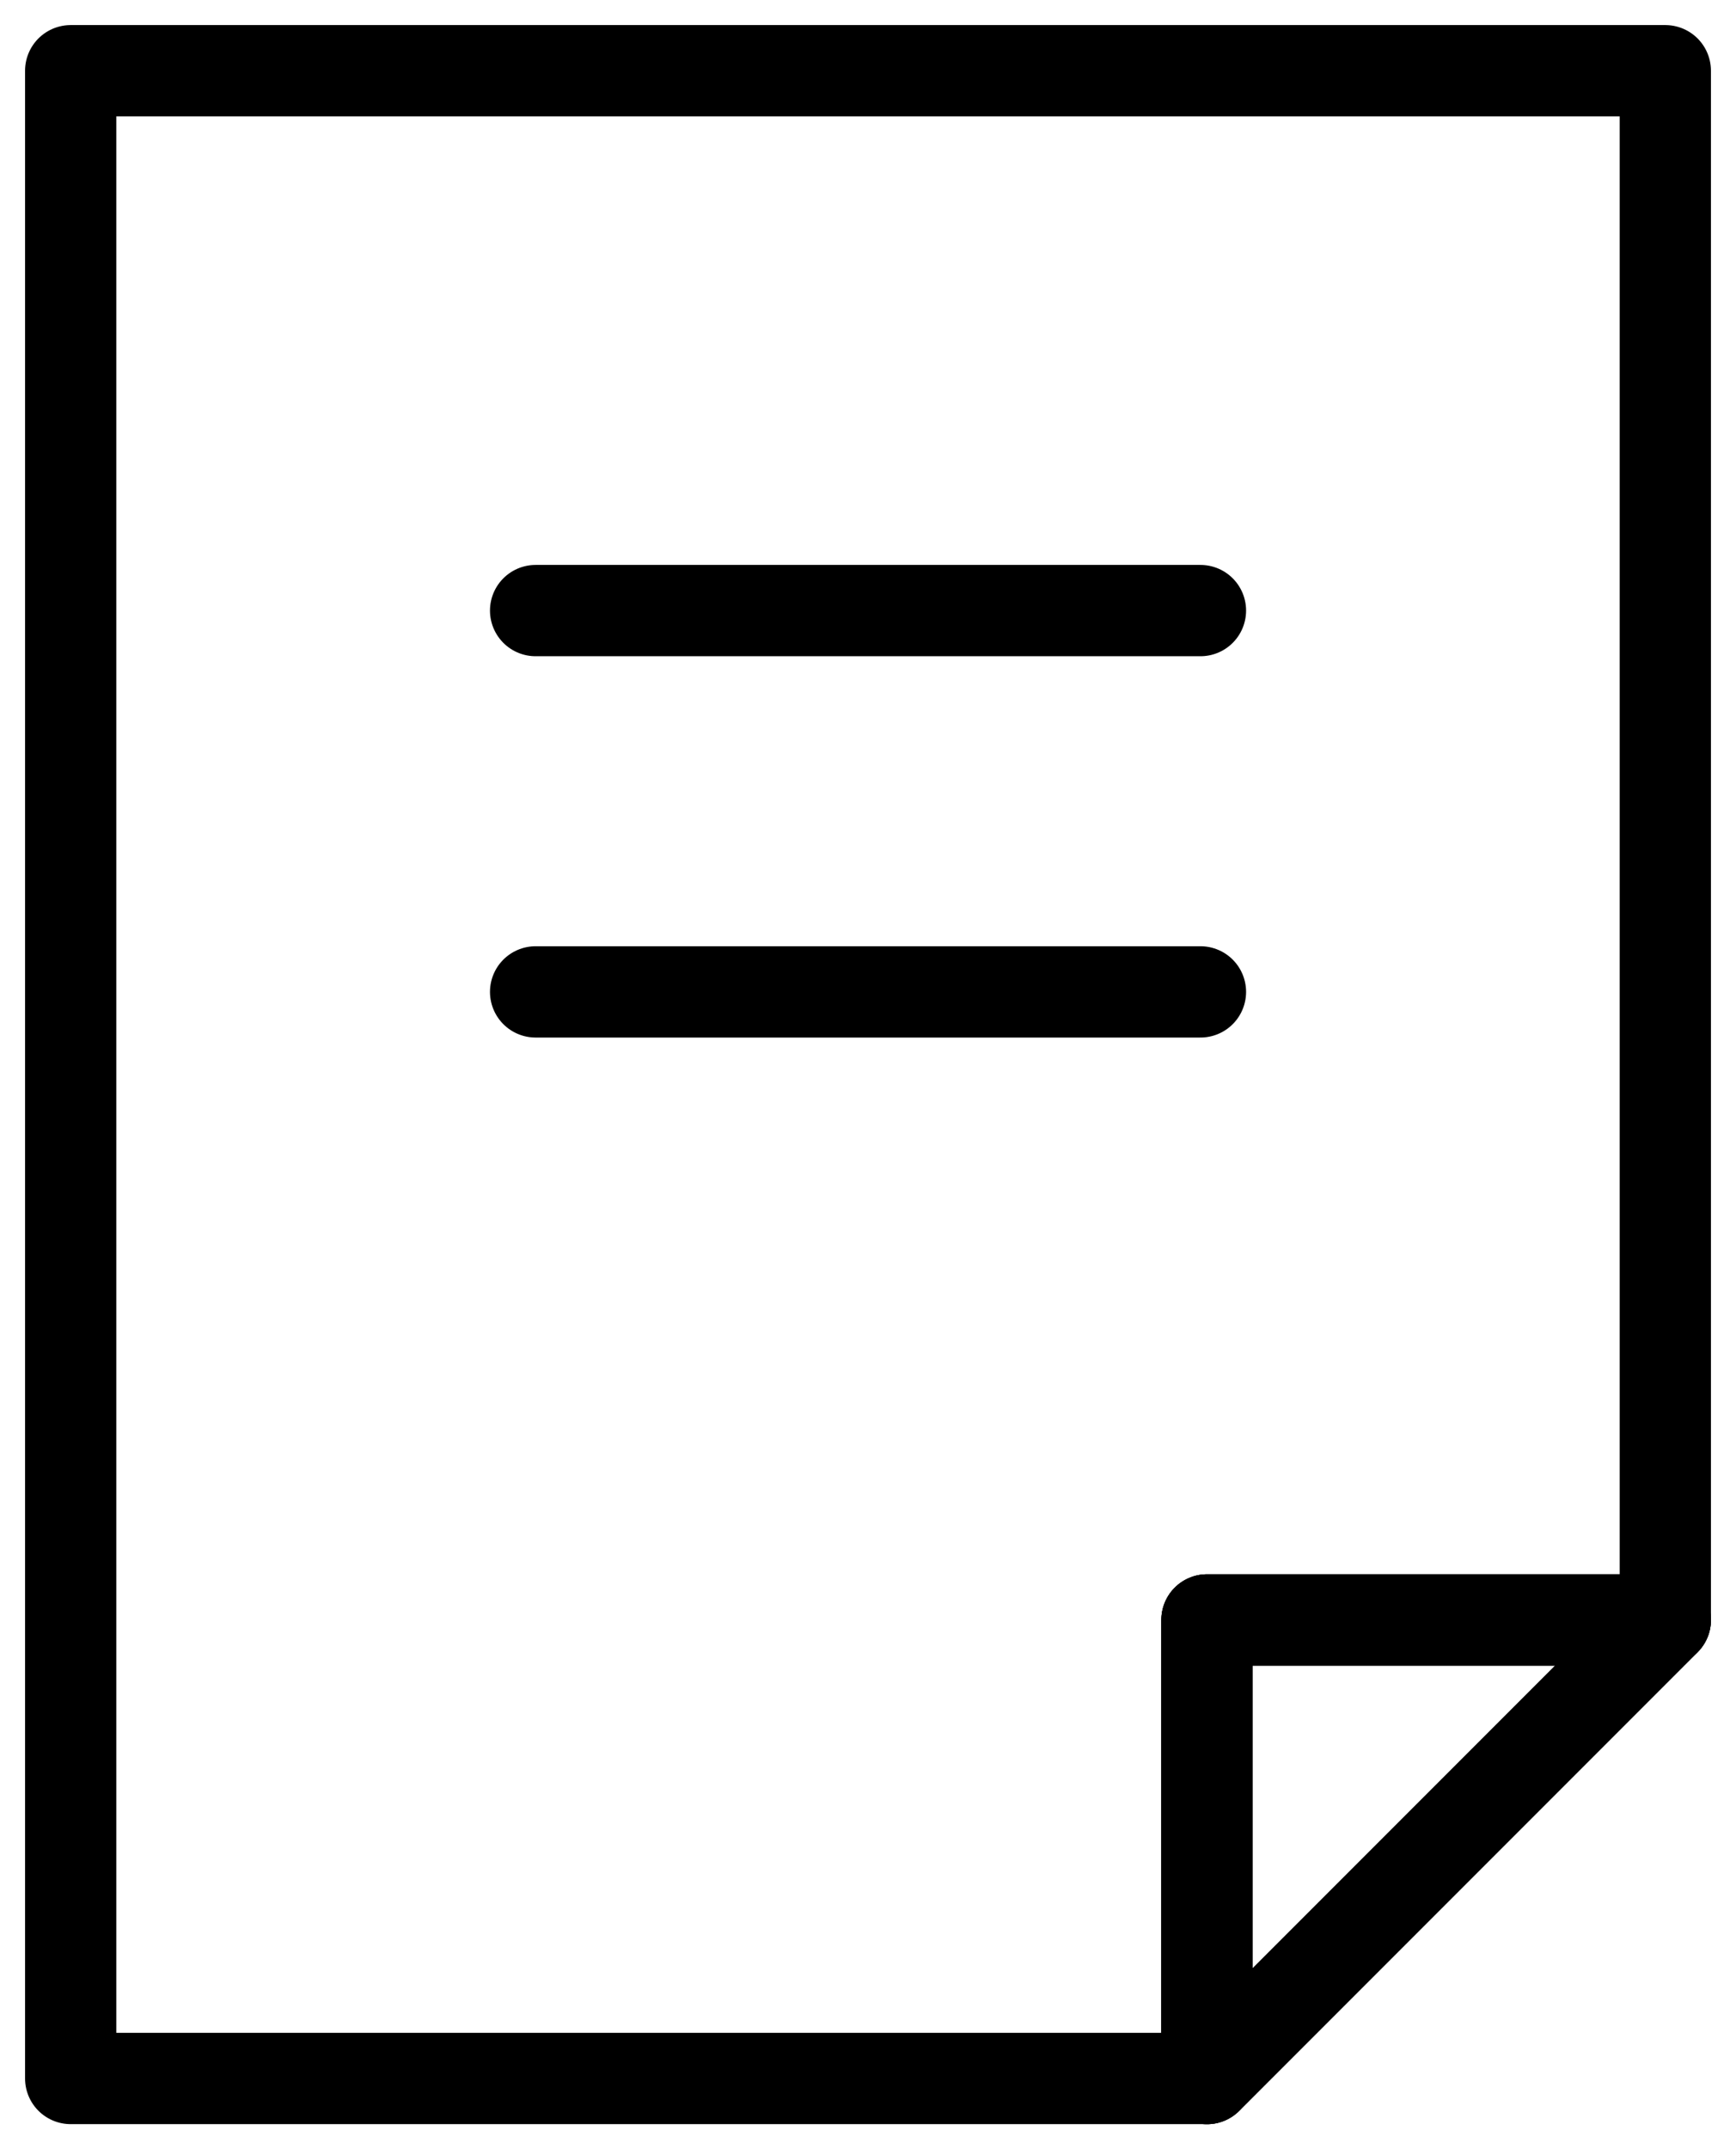 <svg id="グループ_164" data-name="グループ 164" xmlns="http://www.w3.org/2000/svg" xmlns:xlink="http://www.w3.org/1999/xlink" width="28.539" height="35.313" viewBox="0 0 28.539 35.313">
  <defs>
    <clipPath id="clip-path">
      <rect id="長方形_879" data-name="長方形 879" width="28.539" height="35.313" fill="none" stroke="#707070" stroke-width="1.5"/>
    </clipPath>
  </defs>
  <g id="グループ_165" data-name="グループ 165">
    <g id="グループ_164-2" data-name="グループ 164" clip-path="url(#clip-path)">
      <path id="パス_2287" data-name="パス 2287" d="M30.045,3.83V29.284H22.51v7.534H3.83V3.83Z" transform="translate(-2.668 -2.668)" fill="none" stroke="#000" stroke-linecap="round" stroke-linejoin="round" stroke-width="1.5"/>
      <path id="パス_2288" data-name="パス 2288" d="M72.928,87.717l-7.535,7.535V87.717Z" transform="translate(-45.551 -61.101)" fill="none" stroke="#000" stroke-linecap="round" stroke-linejoin="round" stroke-width="1.5"/>
      <path id="パス_2289" data-name="パス 2289" d="M72.928,87.717l-7.535,7.535V87.717Z" transform="translate(-45.551 -61.101)" fill="none" stroke="#000" stroke-linecap="round" stroke-linejoin="round" stroke-width="1.5"/>
    </g>
  </g>
  <line id="線_88" data-name="線 88" x2="10.93" transform="translate(8.805 10.032)" fill="none" stroke="#000" stroke-linecap="round" stroke-linejoin="round" stroke-width="1.5"/>
  <line id="線_89" data-name="線 89" x2="10.93" transform="translate(8.805 16.297)" fill="none" stroke="#000" stroke-linecap="round" stroke-linejoin="round" stroke-width="1.5"/>
</svg>

